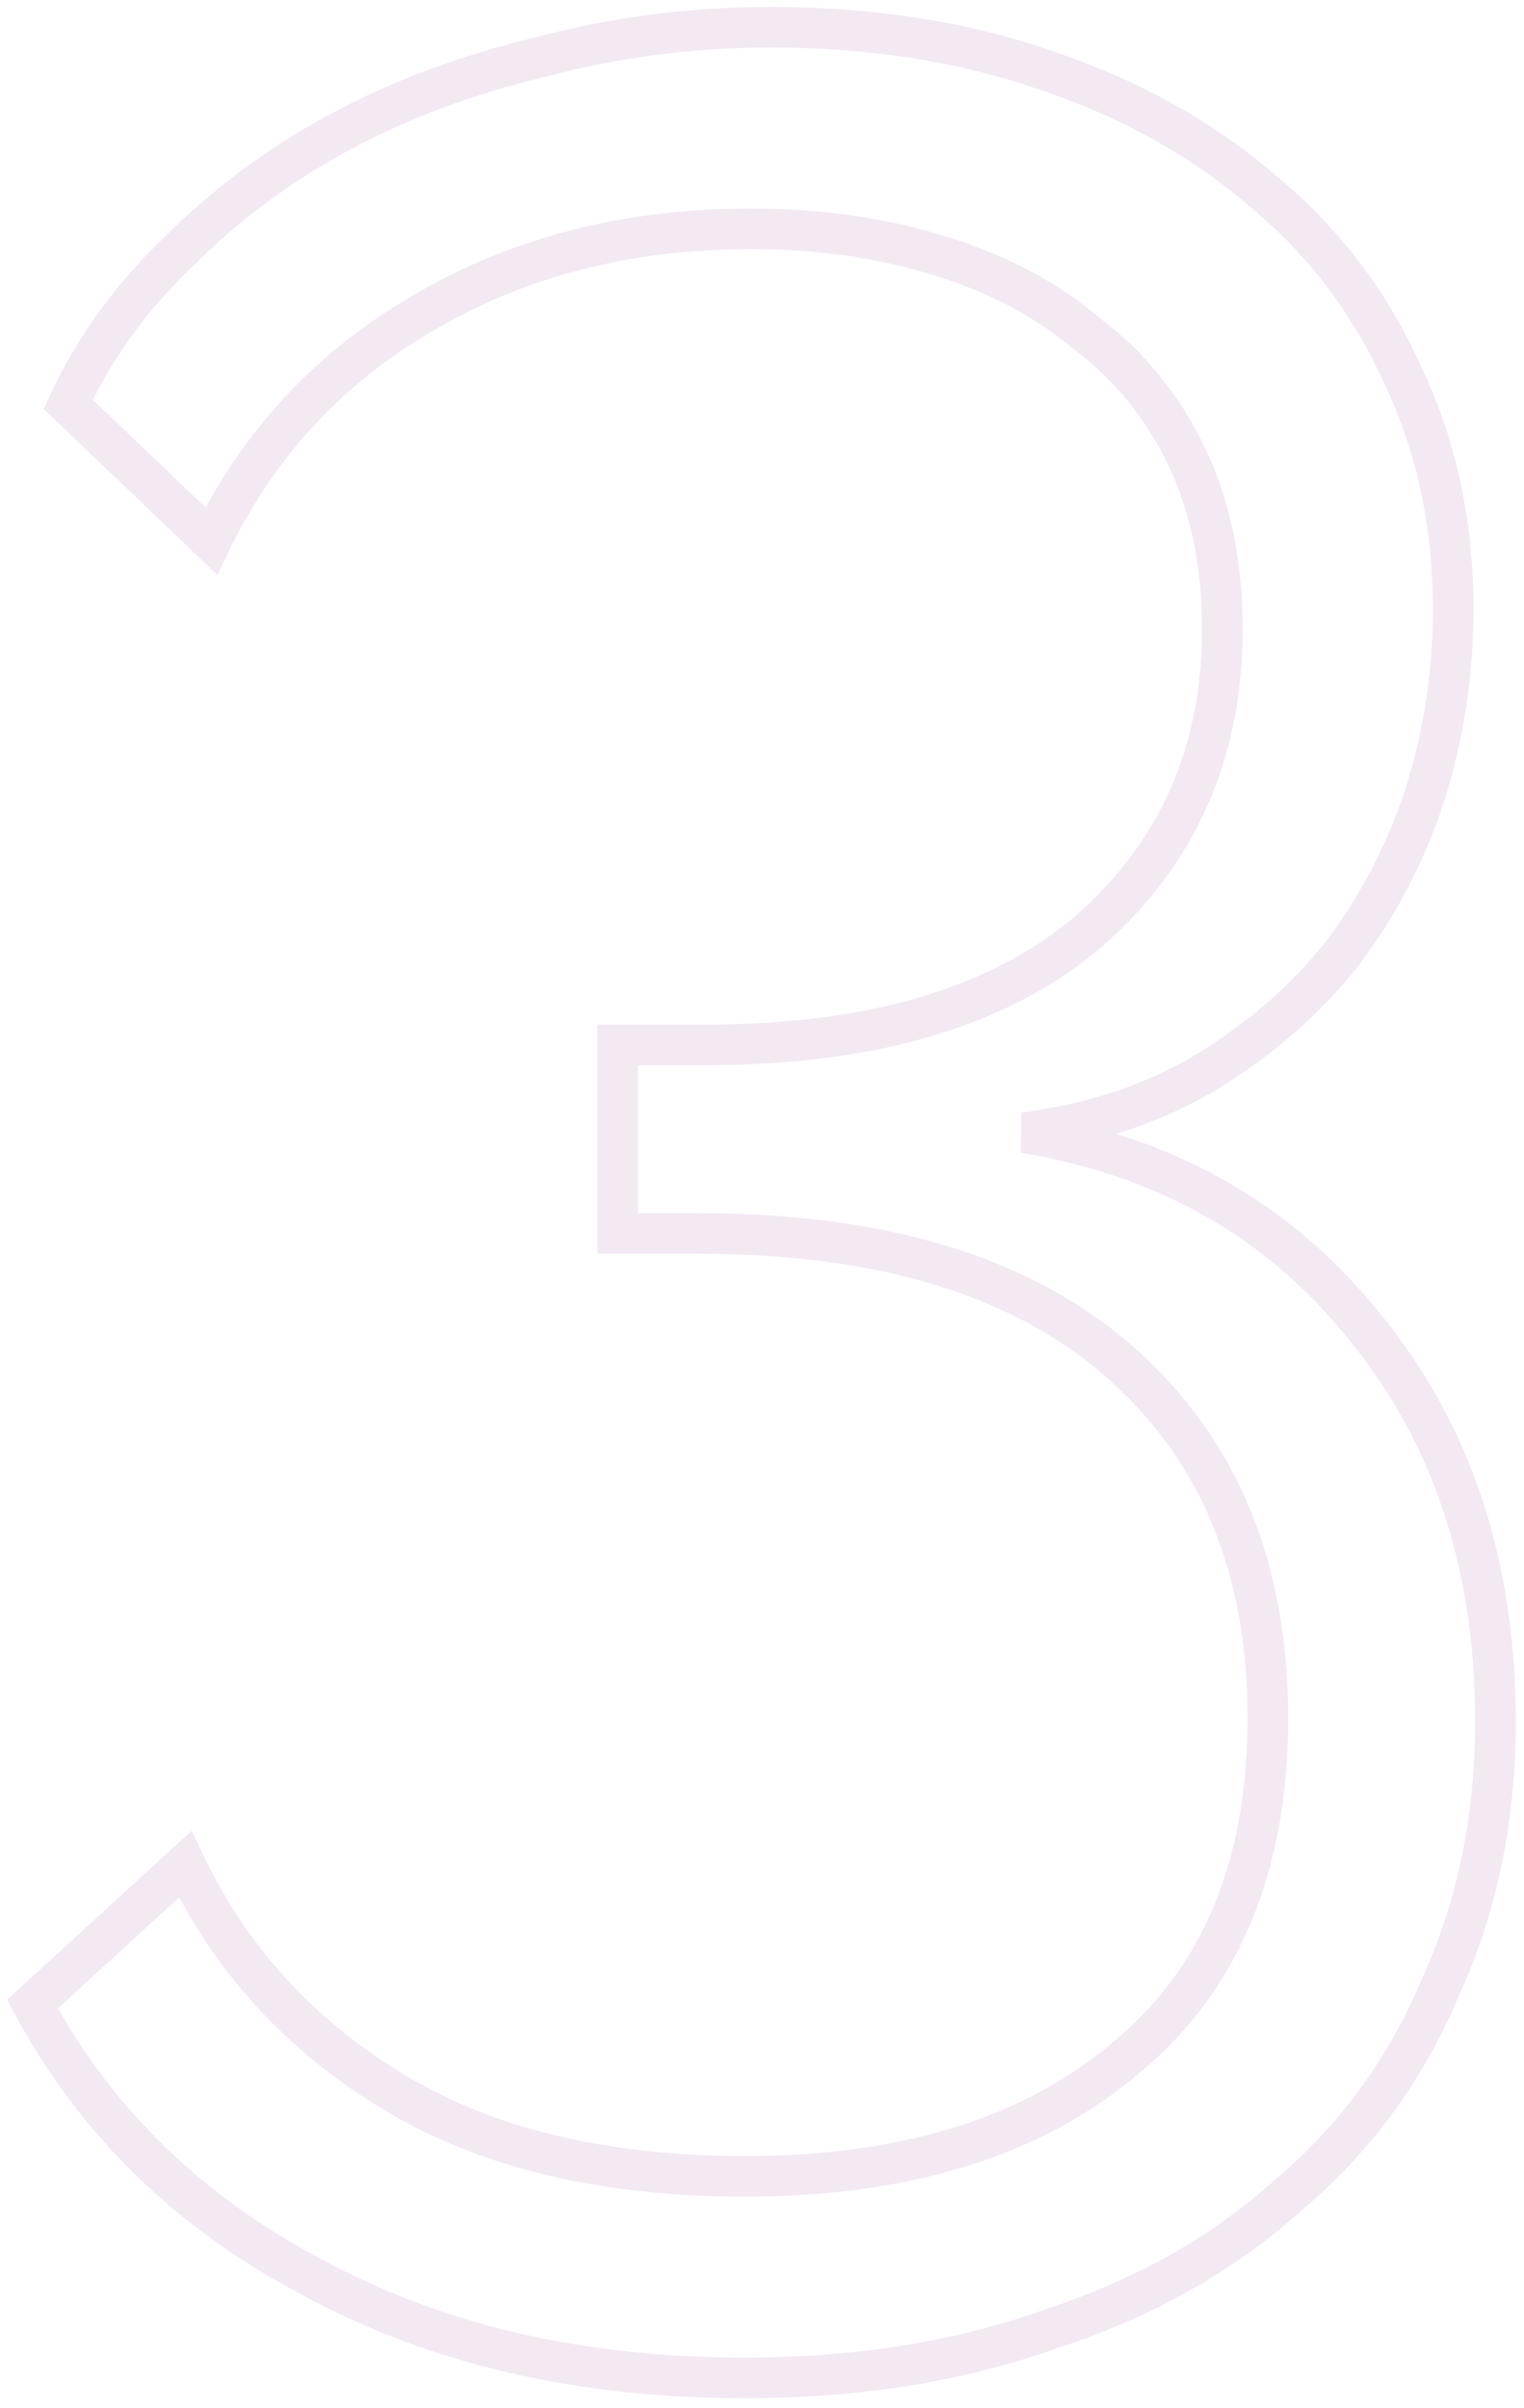 <svg width="150" height="237" viewBox="0 0 150 237" fill="none" xmlns="http://www.w3.org/2000/svg">
<path opacity="0.15" d="M100.791 111.48L100.535 109.496L100.462 113.453L100.791 111.48ZM134.391 130.68L132.826 131.925L132.834 131.935L132.842 131.945L134.391 130.68ZM141.751 195.64L139.934 194.805L139.92 194.834L139.908 194.864L141.751 195.64ZM126.711 216.12L125.426 214.588L125.399 214.61L125.373 214.633L126.711 216.12ZM103.351 229.24L102.732 227.338L102.705 227.347L102.679 227.357L103.351 229.24ZM30.711 224.12L31.667 222.363L31.655 222.357L31.643 222.35L30.711 224.12ZM3.191 197.24L1.841 195.764L0.693 196.815L1.429 198.186L3.191 197.24ZM18.231 183.48L20.036 182.619L18.873 180.182L16.881 182.004L18.231 183.48ZM38.711 205.88L37.676 207.591L38.711 205.88ZM111.031 202.36L109.747 200.826L109.737 200.835L109.727 200.844L111.031 202.36ZM110.391 134.2L111.72 132.705L110.391 134.2ZM60.791 121.4H58.791V123.4H60.791V121.4ZM60.791 102.84V100.84H58.791V102.84H60.791ZM107.191 91.64L108.49 93.161L108.5 93.152L108.511 93.143L107.191 91.64ZM116.791 44.92L114.987 45.783L116.791 44.92ZM106.871 32.76L105.583 34.29L105.626 34.326L105.671 34.36L106.871 32.76ZM92.151 25.08L91.563 26.991L91.573 26.995L91.583 26.998L92.151 25.08ZM41.591 30.84L42.596 32.569L42.603 32.565L42.609 32.562L41.591 30.84ZM20.791 53.24L19.41 54.687L21.387 56.574L22.588 54.118L20.791 53.24ZM6.711 39.8L4.895 38.962L4.296 40.26L5.33 41.247L6.711 39.8ZM17.591 24.76L18.972 26.207L18.989 26.191L19.006 26.174L17.591 24.76ZM33.591 12.92L32.647 11.157L33.591 12.92ZM53.431 5.56L53.889 7.507L53.916 7.5L53.943 7.493L53.431 5.56ZM102.711 6.84L102.064 8.732L102.071 8.735L102.079 8.737L102.711 6.84ZM124.151 18.68L122.85 20.198L122.866 20.212L122.882 20.225L124.151 18.68ZM137.911 36.6L136.091 37.428L136.101 37.45L136.112 37.472L137.911 36.6ZM140.151 78.52L142.049 79.153L142.052 79.142L142.055 79.132L140.151 78.52ZM131.831 94.2L133.386 95.458L133.4 95.441L133.414 95.423L131.831 94.2ZM118.391 105.72L119.399 107.448L119.41 107.441L119.42 107.435L118.391 105.72ZM100.462 113.453C114.091 115.724 124.837 121.887 132.826 131.925L135.956 129.435C127.306 118.566 115.651 111.929 101.12 109.507L100.462 113.453ZM132.842 131.945C141.044 141.992 145.191 154.434 145.191 169.4H149.191C149.191 153.646 144.805 140.275 135.941 129.415L132.842 131.945ZM145.191 169.4C145.191 178.742 143.428 187.2 139.934 194.805L143.569 196.475C147.328 188.293 149.191 179.258 149.191 169.4H145.191ZM139.908 194.864C136.616 202.684 131.791 209.249 125.426 214.588L127.996 217.652C134.858 211.898 140.06 204.81 143.595 196.416L139.908 194.864ZM125.373 214.633C119.205 220.185 111.672 224.428 102.732 227.338L103.97 231.142C113.378 228.079 121.418 223.575 128.049 217.607L125.373 214.633ZM102.679 227.357C93.967 230.468 84.173 232.04 73.271 232.04V236.04C84.556 236.04 94.816 234.412 104.024 231.123L102.679 227.357ZM73.271 232.04C57.334 232.04 43.487 228.792 31.667 222.363L29.756 225.877C42.255 232.675 56.782 236.04 73.271 236.04V232.04ZM31.643 222.35C19.817 216.126 10.941 207.444 4.953 196.294L1.429 198.186C7.814 210.076 17.286 219.314 29.78 225.89L31.643 222.35ZM4.541 198.716L19.581 184.956L16.881 182.004L1.841 195.764L4.541 198.716ZM16.426 184.341C21.08 194.092 28.18 201.849 37.676 207.591L39.746 204.169C30.896 198.817 24.343 191.641 20.036 182.619L16.426 184.341ZM37.676 207.591C47.241 213.375 59.145 216.2 73.271 216.2V212.2C59.664 212.2 48.528 209.479 39.746 204.169L37.676 207.591ZM73.271 216.2C89.594 216.2 102.696 212.17 112.336 203.876L109.727 200.844C101.019 208.336 88.949 212.2 73.271 212.2V216.2ZM112.315 203.894C122.039 195.753 126.791 184.04 126.791 169.08H122.791C122.791 183.133 118.371 193.607 109.747 200.826L112.315 203.894ZM126.791 169.08C126.791 153.881 121.811 141.675 111.72 132.705L109.063 135.695C118.171 143.791 122.791 154.839 122.791 169.08H126.791ZM111.72 132.705C101.628 123.734 87.214 119.4 68.791 119.4V123.4C86.635 123.4 99.955 127.599 109.063 135.695L111.72 132.705ZM68.791 119.4H60.791V123.4H68.791V119.4ZM62.791 121.4V102.84H58.791V121.4H62.791ZM60.791 104.84H69.431V100.84H60.791V104.84ZM69.431 104.84C86.133 104.84 99.253 101.046 108.49 93.161L105.893 90.119C97.636 97.167 85.583 100.84 69.431 100.84V104.84ZM108.511 93.143C117.712 85.064 122.311 74.586 122.311 61.88H118.311C118.311 73.494 114.164 82.856 105.872 90.137L108.511 93.143ZM122.311 61.88C122.311 55.234 121.092 49.277 118.596 44.057L114.987 45.783C117.184 50.377 118.311 55.726 118.311 61.88H122.311ZM118.596 44.057C116.113 38.866 112.601 34.557 108.071 31.16L105.671 34.36C109.675 37.363 112.777 41.161 114.987 45.783L118.596 44.057ZM108.16 31.23C103.869 27.617 98.708 24.937 92.719 23.162L91.583 26.998C97.114 28.636 101.767 31.076 105.583 34.29L108.16 31.23ZM92.739 23.168C86.978 21.396 80.697 20.52 73.911 20.52V24.52C80.353 24.52 86.231 25.351 91.563 26.991L92.739 23.168ZM73.911 20.52C61.436 20.52 50.303 23.369 40.574 29.118L42.609 32.562C51.653 27.218 62.067 24.52 73.911 24.52V20.52ZM40.586 29.111C31.068 34.645 23.86 42.409 18.994 52.362L22.588 54.118C27.109 44.871 33.768 37.702 42.596 32.569L40.586 29.111ZM22.172 51.793L8.092 38.353L5.33 41.247L19.41 54.687L22.172 51.793ZM8.527 40.638C10.975 35.334 14.449 30.524 18.972 26.207L16.21 23.313C11.346 27.956 7.567 33.173 4.895 38.962L8.527 40.638ZM19.006 26.174C23.557 21.622 28.732 17.792 34.536 14.683L32.647 11.157C26.504 14.448 21.012 18.511 16.177 23.346L19.006 26.174ZM34.536 14.683C40.341 11.573 46.789 9.178 53.889 7.507L52.973 3.613C45.567 5.356 38.788 7.867 32.647 11.157L34.536 14.683ZM53.943 7.493C61.026 5.619 68.32 4.68 75.831 4.68V0.68C67.983 0.68 60.344 1.661 52.919 3.627L53.943 7.493ZM75.831 4.68C85.456 4.68 94.194 6.04 102.064 8.732L103.359 4.948C95.016 2.094 85.833 0.68 75.831 0.68V4.68ZM102.079 8.737C110.181 11.438 117.094 15.265 122.85 20.198L125.453 17.162C119.262 11.855 111.881 7.788 103.344 4.943L102.079 8.737ZM122.882 20.225C128.619 24.938 133.017 30.666 136.091 37.428L139.732 35.772C136.406 28.454 131.63 22.235 125.421 17.134L122.882 20.225ZM136.112 37.472C139.381 44.217 141.031 51.701 141.031 59.96H145.031C145.031 51.152 143.268 43.063 139.711 35.727L136.112 37.472ZM141.031 59.96C141.031 66.156 140.102 72.136 138.247 77.908L142.055 79.132C144.04 72.957 145.031 66.564 145.031 59.96H141.031ZM138.254 77.888C136.403 83.44 133.735 88.466 130.249 92.977L133.414 95.423C137.181 90.548 140.059 85.12 142.049 79.153L138.254 77.888ZM130.277 92.942C126.808 97.226 122.511 100.916 117.362 104.005L119.42 107.435C124.938 104.124 129.601 100.134 133.386 95.458L130.277 92.942ZM117.384 103.992C112.522 106.829 106.917 108.673 100.535 109.496L101.047 113.464C107.893 112.58 114.021 110.585 119.399 107.448L117.384 103.992Z" fill="#A870AE"/>
</svg>
